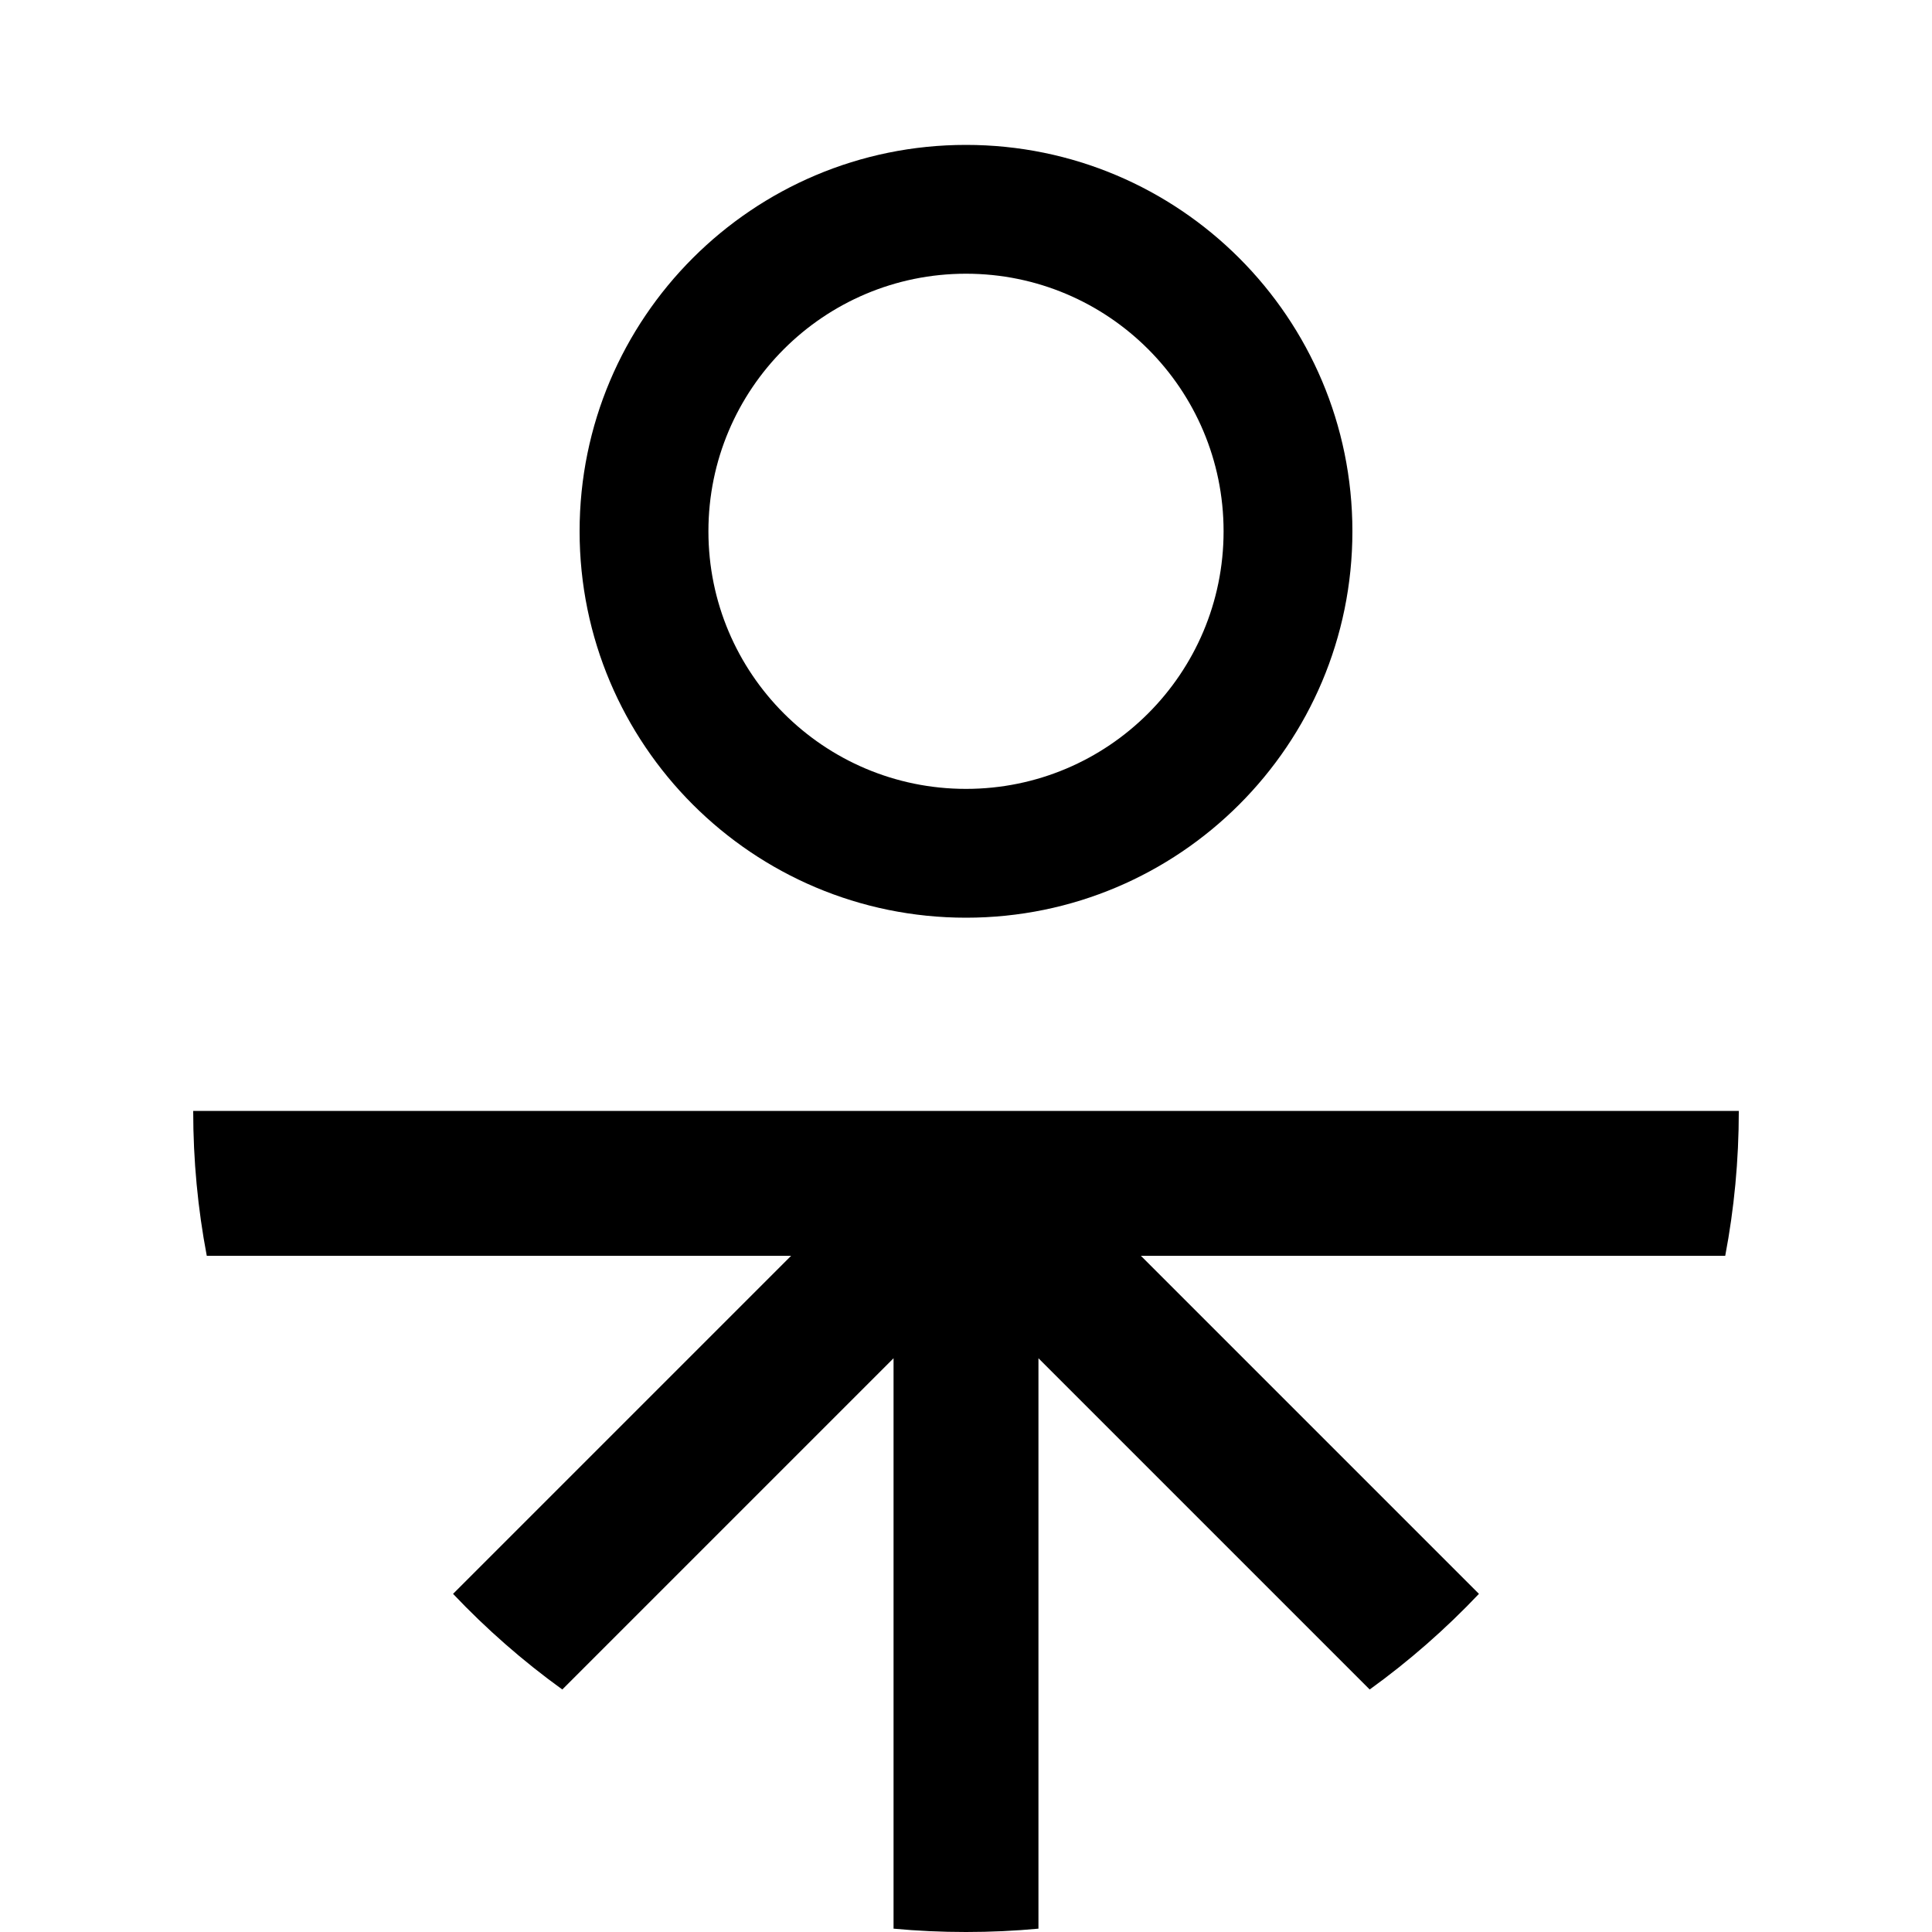<svg width="32" height="32" viewBox="0 0 32 40" fill="none" xmlns="http://www.w3.org/2000/svg">
<g clip-path="url(#clip0_7_163)">
<path d="M14.5 28.121V39.931C14.994 39.977 15.494 40 16 40C16.506 40 17.006 39.977 17.5 39.931V28.121L24.358 34.979C25.173 34.391 25.93 33.727 26.62 32.999L19.621 26H31.719C31.904 25.028 32 24.025 32 23H0C0 24.025 0.096 25.028 0.281 26H12.379L5.38 32.999C6.07 33.727 6.827 34.391 7.642 34.979L14.5 28.121Z" fill="black"/>
<path fill-rule="evenodd" clip-rule="evenodd" d="M16 16.333C18.945 16.333 21.333 13.945 21.333 11C21.333 8.054 18.945 5.667 16 5.667C13.055 5.667 10.667 8.054 10.667 11C10.667 13.945 13.055 16.333 16 16.333ZM16 19C20.418 19 24 15.418 24 11C24 6.582 20.418 3 16 3C11.582 3 8 6.582 8 11C8 15.418 11.582 19 16 19Z" fill="black"/>
</g>
<defs>
<clipPath id="clip0_7_163">
<rect width="32" height="40" fill="white"/>
</clipPath>
</defs>
</svg>
